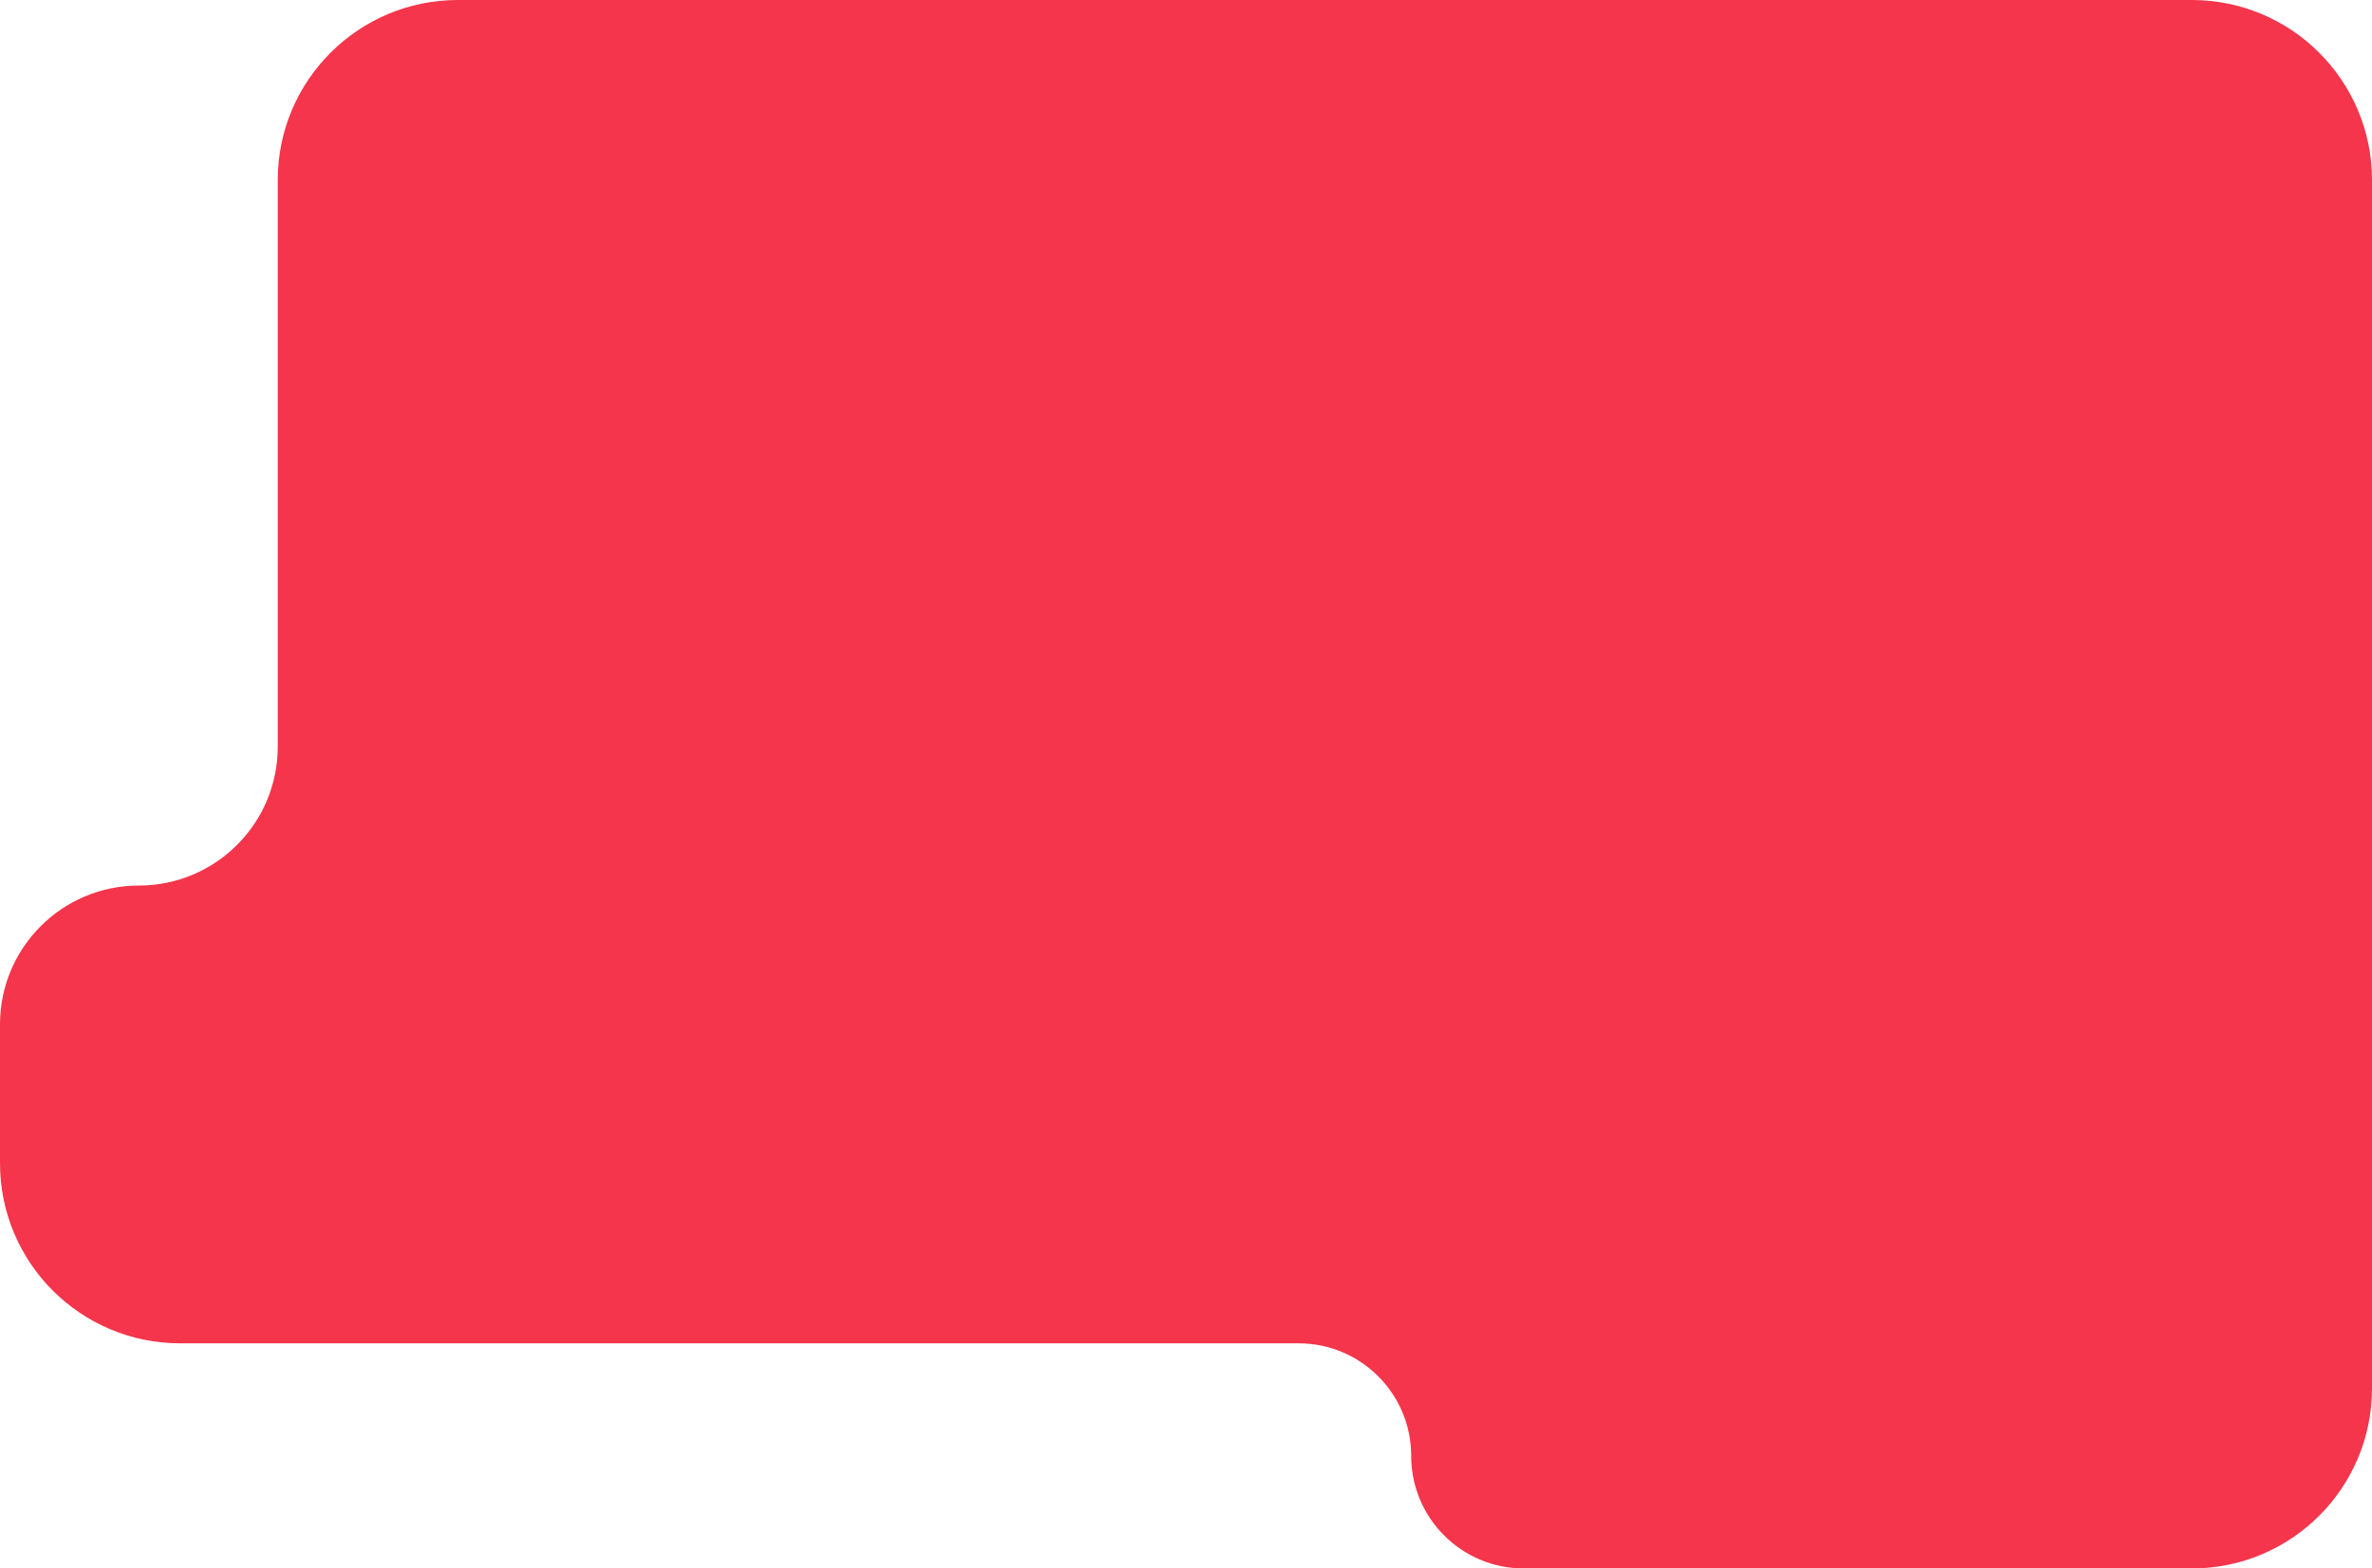 <?xml version="1.0" encoding="UTF-8"?> <svg xmlns="http://www.w3.org/2000/svg" width="316" height="209" viewBox="0 0 316 209" fill="none"><path d="M316 185C316 198.255 305.255 209 292 209H203C194.716 209 188 202.284 188 194C188 185.716 181.284 179 173 179H24C10.745 179 0 168.255 0 155V136.5C0 126.283 8.283 118 18.5 118C28.717 118 37 109.717 37 99.5V24C37 10.745 47.745 0 61 0H292C305.255 0 316 10.745 316 24V185Z" fill="#F4354B"></path></svg> 